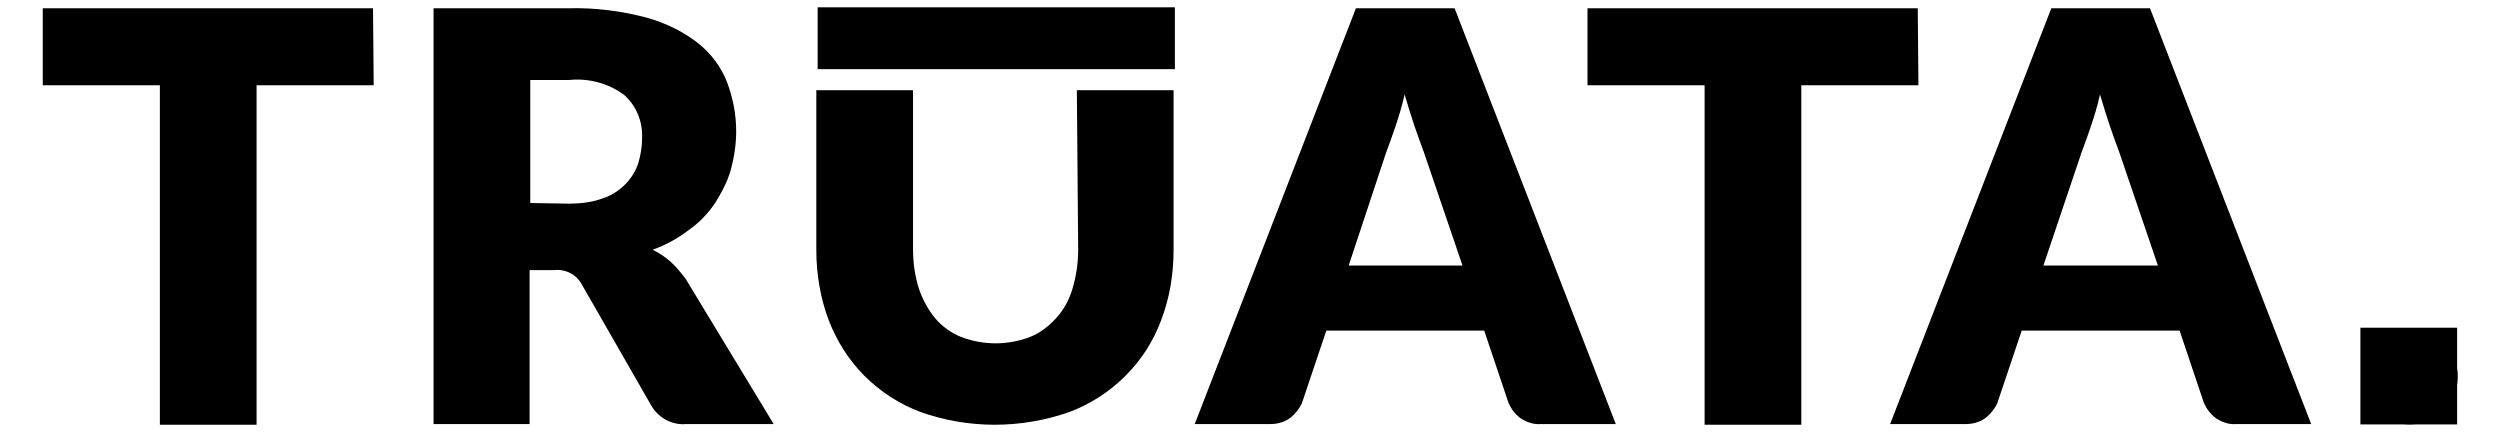 <svg xmlns="http://www.w3.org/2000/svg" xmlns:xlink="http://www.w3.org/1999/xlink" version="1.1" id="Layer_1" x="0px" y="0px" viewBox="0 0 380 65.6" style="enable-background:new 0 0 380 65.6;" xml:space="preserve">
<style type="text/css">
	.st0{fill:#000000;}
	.st1{fill:#000000;}
</style>
<g id="Group_4" transform="translate(-346.318 -433.388)">
	<path id="Rectangle_989" class="st0" d="M712.5,483.3L712.5,483.3c4.1,0,7.4,3.3,7.4,7.3v0c0,4-3.3,7.3-7.3,7.3h0   c-4,0-7.3-3.3-7.3-7.3v0C705.2,486.5,708.4,483.3,712.5,483.3z"/>
	<g id="Group_1" transform="translate(346.318 433.444)">
		<path id="Path_1" class="st0" d="M56.8,12.9H39v51.6H24.3V12.9H6.5V1.2h50.2L56.8,12.9z"/>
		<path id="Path_2" class="st0" d="M117.6,64.4h-13.3c-2.1,0.2-4.2-0.9-5.3-2.8L88.5,43.3c-0.8-1.6-2.5-2.5-4.3-2.3h-3.7v23.4H65.9    V1.2h20.6c3.9-0.1,7.9,0.4,11.7,1.4c2.9,0.8,5.6,2.1,7.9,3.9c2,1.6,3.5,3.6,4.4,5.9c0.9,2.4,1.4,4.9,1.4,7.5c0,2-0.3,3.9-0.8,5.8    c-0.5,1.8-1.4,3.5-2.4,5.1c-1.1,1.6-2.4,3-4,4.1c-1.7,1.3-3.5,2.3-5.5,3c1,0.5,1.9,1.1,2.7,1.8c0.9,0.8,1.6,1.7,2.3,2.6    L117.6,64.4z M86.5,30.9c1.7,0,3.5-0.2,5.1-0.8c1.3-0.4,2.5-1.2,3.4-2.1c0.9-0.9,1.6-2,2-3.2c0.4-1.3,0.6-2.6,0.6-3.9    c0.1-2.5-0.9-4.9-2.7-6.5c-2.4-1.8-5.4-2.6-8.4-2.3h-5.9v18.7L86.5,30.9z"/>
		<path id="Path_3" class="st0" d="M245.6,64.4h-11.4c-1.1,0.1-2.2-0.3-3.1-0.9c-0.8-0.6-1.4-1.4-1.8-2.3l-3.7-11h-24l-3.7,11    c-0.4,0.9-1,1.6-1.7,2.2c-0.9,0.7-2,1-3.1,1h-11.5l24.5-63.2h15L245.6,64.4z M222.3,40.3L216.4,23c-0.4-1.1-0.9-2.4-1.4-3.9    c-0.5-1.5-1-3.1-1.5-4.8c-0.4,1.8-0.9,3.4-1.4,4.9c-0.5,1.5-1,2.8-1.4,3.9L205,40.3H222.3z"/>
		<path id="Path_4" class="st0" d="M291.6,12.9h-17.8v51.6h-14.7V12.9h-17.8V1.2h50.2L291.6,12.9z"/>
		<path id="Path_5" class="st0" d="M351.3,64.4h-11.4c-1.1,0.1-2.2-0.3-3.1-0.9c-0.8-0.6-1.4-1.4-1.8-2.3l-3.7-11h-24l-3.7,11    c-0.4,0.9-1,1.6-1.7,2.2c-0.9,0.7-2,1-3.1,1h-11.5l24.5-63.2h15L351.3,64.4z M328,40.3L322.1,23c-0.4-1.1-0.9-2.4-1.4-3.9    c-0.5-1.5-1-3.1-1.5-4.8c-0.4,1.8-0.9,3.4-1.4,4.9c-0.5,1.5-1,2.8-1.4,3.9l-5.8,17.2H328z"/>
	</g>
	<path id="Path_6" class="st0" d="M510.2,471.4c0,2-0.3,4-0.9,6c-0.5,1.6-1.3,3.1-2.5,4.4c-1.1,1.2-2.4,2.2-3.9,2.8   c-3.4,1.3-7.1,1.3-10.5,0c-1.5-0.6-2.9-1.6-3.9-2.8c-1.1-1.3-1.9-2.8-2.5-4.5c-0.6-1.9-0.9-3.9-0.9-6v-24.2h-14.7v24.3   c0,3.6,0.6,7.3,1.9,10.7c1.2,3.1,3,6,5.4,8.4c2.4,2.4,5.3,4.3,8.5,5.5c7.3,2.6,15.3,2.6,22.7,0c3.2-1.2,6.1-3.1,8.5-5.5   c2.4-2.4,4.2-5.2,5.4-8.4c1.3-3.4,1.9-7,1.9-10.7v-24.3h-14.7L510.2,471.4z"/>
	<rect id="Rectangle_990" x="470.6" y="434.5" class="st1" width="54.3" height="9.4"/>
	<rect id="Rectangle_991" x="705.1" y="483.2" class="st1" width="14.7" height="14.7"/>
</g>
</svg>

